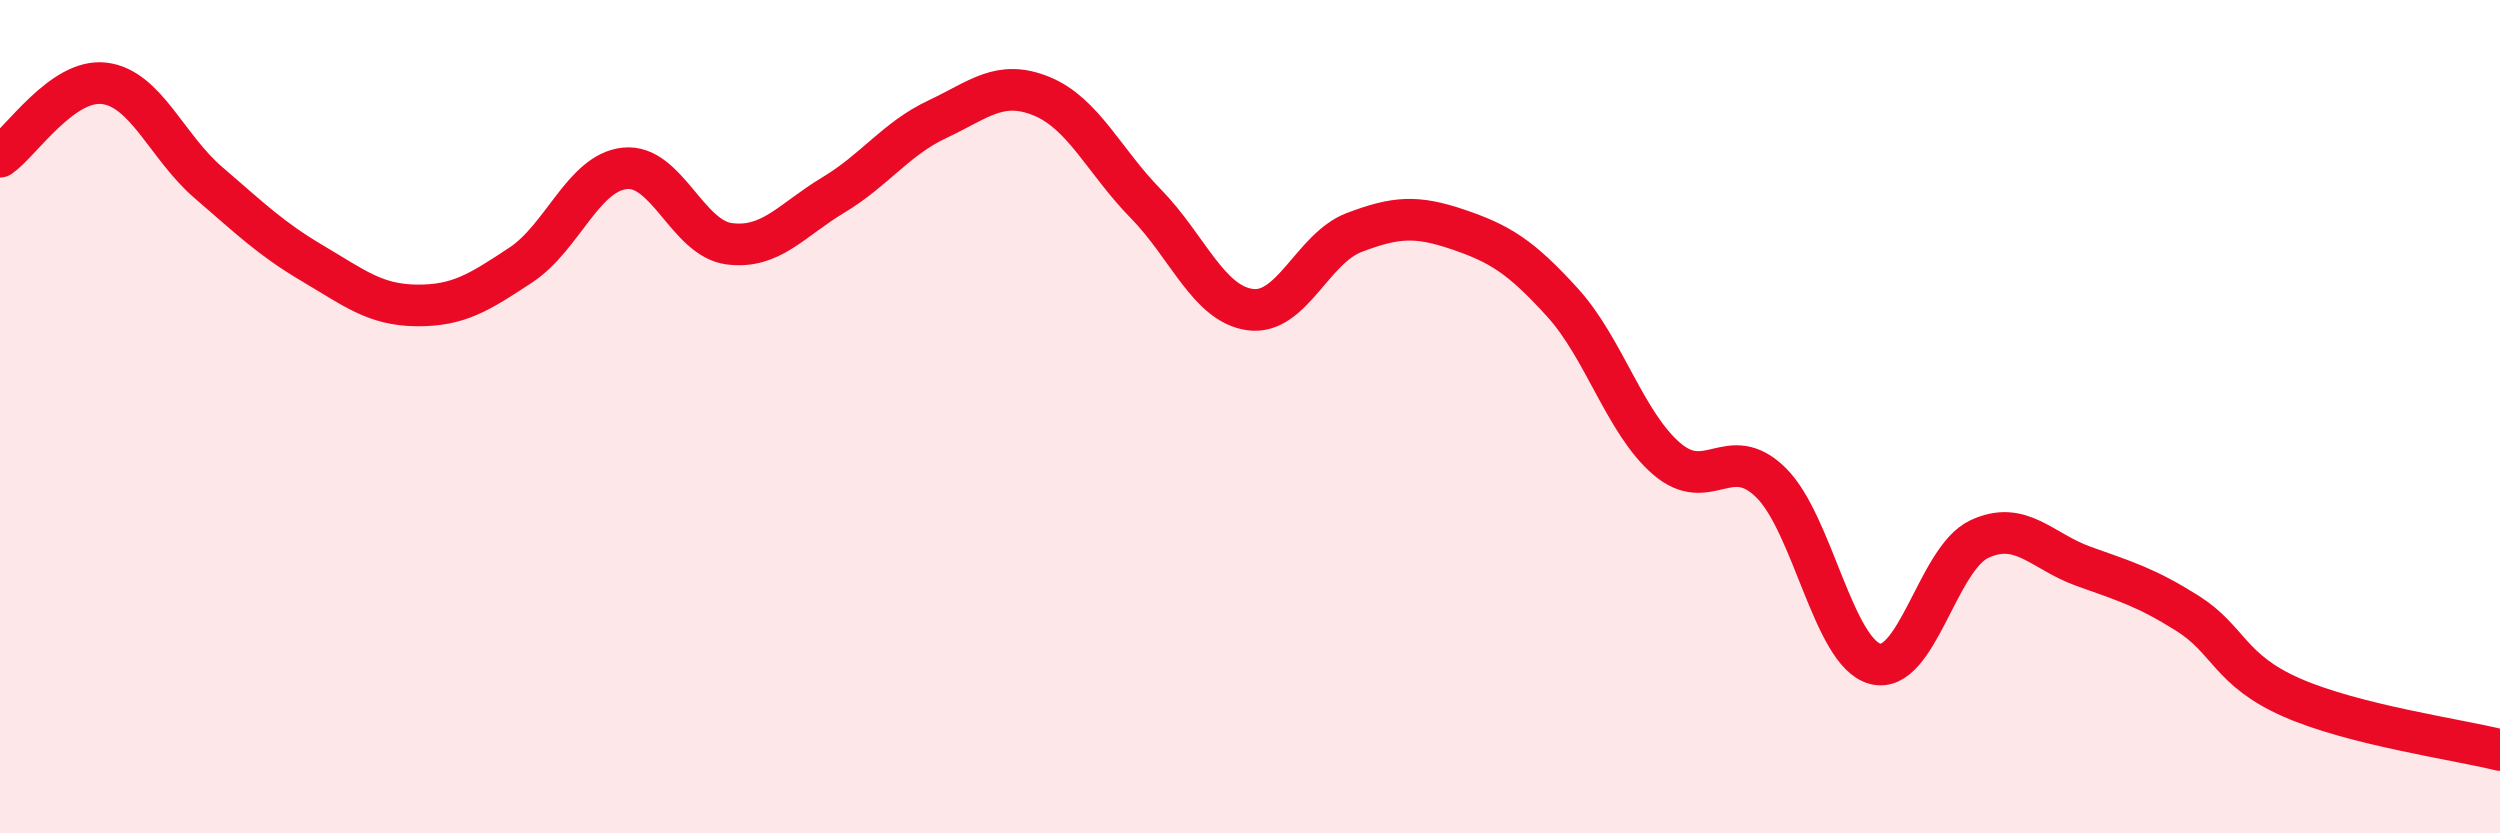 
    <svg width="60" height="20" viewBox="0 0 60 20" xmlns="http://www.w3.org/2000/svg">
      <path
        d="M 0,3.76 C 0.5,3.41 1.5,1.88 2.5,2 C 3.5,2.12 4,3.52 5,4.38 C 6,5.24 6.5,5.73 7.5,6.32 C 8.5,6.91 9,7.32 10,7.33 C 11,7.34 11.5,7.02 12.5,6.36 C 13.5,5.7 14,4.14 15,4.04 C 16,3.94 16.5,5.72 17.5,5.85 C 18.5,5.98 19,5.28 20,4.68 C 21,4.08 21.5,3.33 22.5,2.86 C 23.5,2.39 24,1.9 25,2.31 C 26,2.72 26.5,3.87 27.5,4.89 C 28.5,5.91 29,7.29 30,7.43 C 31,7.57 31.5,5.96 32.5,5.58 C 33.5,5.2 34,5.17 35,5.51 C 36,5.85 36.5,6.16 37.5,7.26 C 38.5,8.36 39,10.15 40,11.01 C 41,11.87 41.5,10.6 42.5,11.58 C 43.5,12.56 44,15.66 45,15.93 C 46,16.2 46.5,13.41 47.5,12.94 C 48.5,12.47 49,13.23 50,13.59 C 51,13.95 51.5,14.09 52.5,14.72 C 53.5,15.35 53.5,16.08 55,16.74 C 56.5,17.4 59,17.75 60,18L60 20L0 20Z"
        fill="#EB0A25"
        opacity="0.1"
        stroke-linecap="round"
        stroke-linejoin="round"
      />
      <path
        d="M 0,3.76 C 0.5,3.41 1.5,1.88 2.5,2 C 3.5,2.12 4,3.52 5,4.38 C 6,5.24 6.5,5.73 7.5,6.32 C 8.5,6.91 9,7.32 10,7.33 C 11,7.34 11.5,7.02 12.5,6.36 C 13.5,5.7 14,4.14 15,4.04 C 16,3.94 16.5,5.72 17.5,5.85 C 18.5,5.98 19,5.28 20,4.68 C 21,4.08 21.5,3.33 22.5,2.86 C 23.5,2.39 24,1.9 25,2.31 C 26,2.72 26.5,3.87 27.5,4.89 C 28.5,5.91 29,7.29 30,7.43 C 31,7.57 31.5,5.96 32.5,5.58 C 33.5,5.2 34,5.17 35,5.51 C 36,5.85 36.5,6.16 37.5,7.26 C 38.5,8.36 39,10.15 40,11.01 C 41,11.87 41.5,10.6 42.5,11.58 C 43.5,12.56 44,15.66 45,15.93 C 46,16.2 46.5,13.41 47.5,12.94 C 48.5,12.47 49,13.23 50,13.59 C 51,13.95 51.5,14.09 52.5,14.72 C 53.5,15.35 53.5,16.08 55,16.74 C 56.5,17.4 59,17.75 60,18"
        stroke="#EB0A25"
        stroke-width="1"
        fill="none"
        stroke-linecap="round"
        stroke-linejoin="round"
      />
    </svg>
  